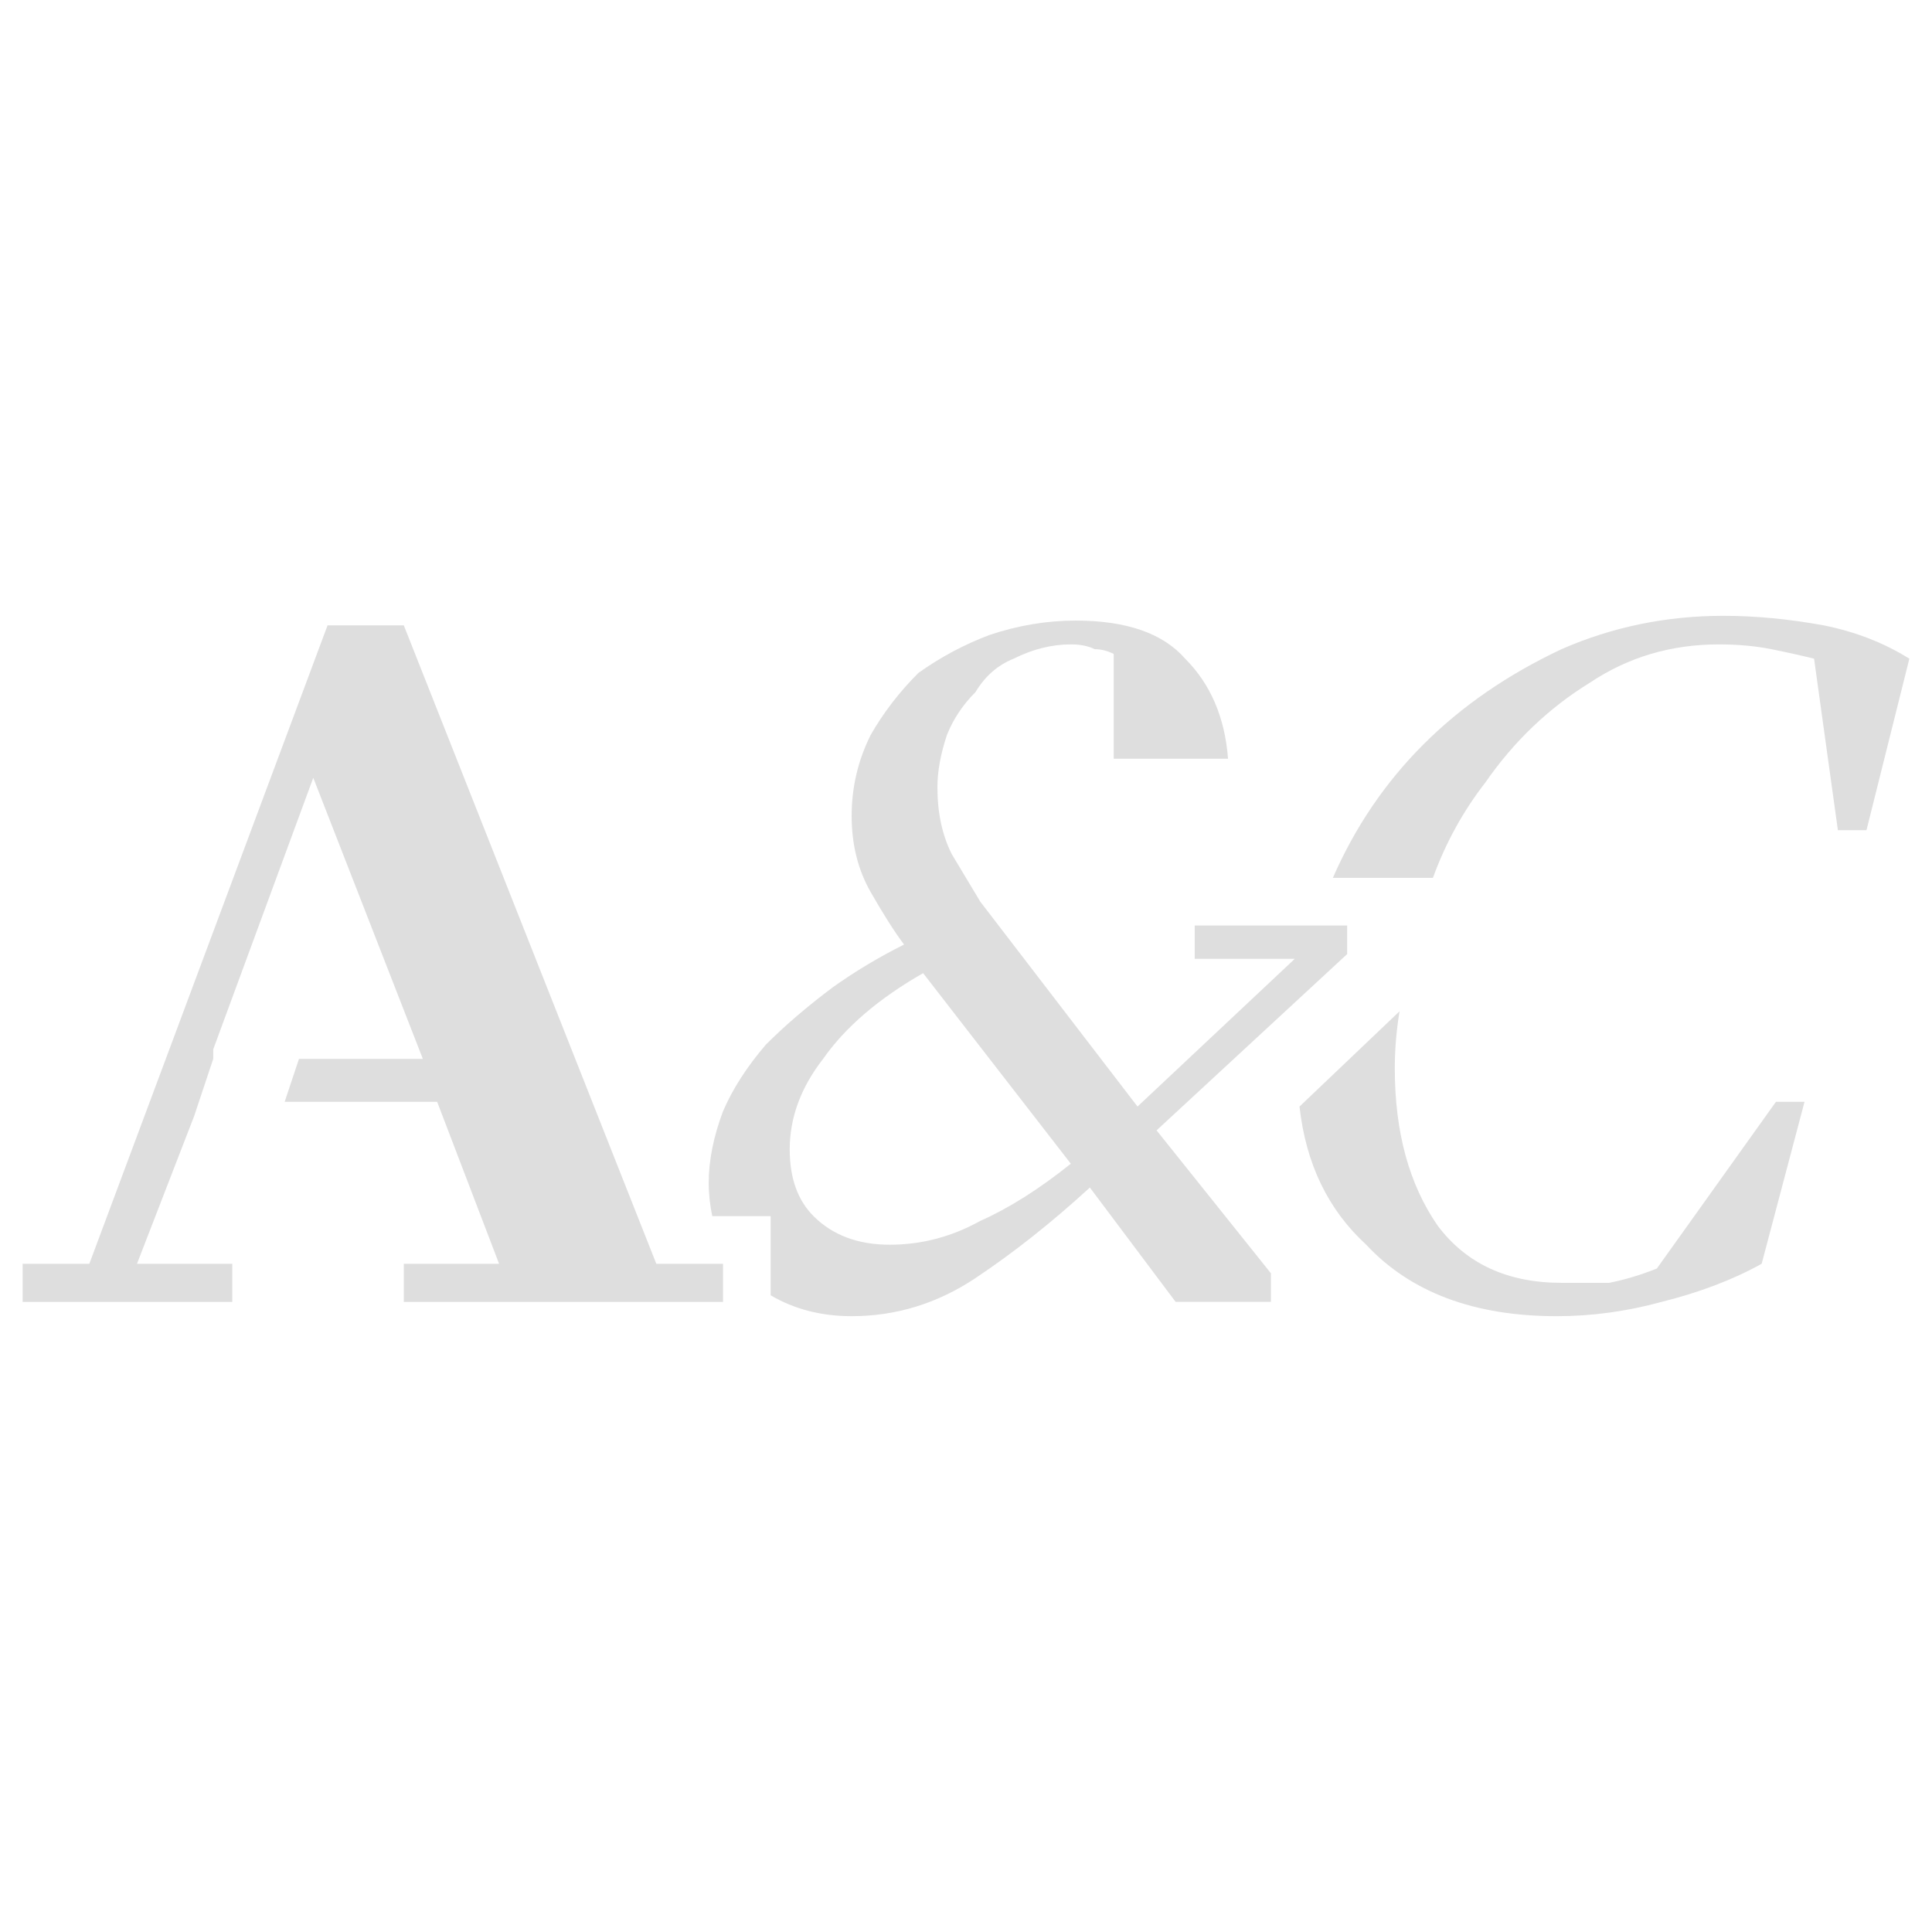 <?xml version="1.0" encoding="UTF-8"?>
<svg id="Livello_1" xmlns="http://www.w3.org/2000/svg" version="1.1" viewBox="0 0 1024 1024">
  <!-- Generator: Adobe Illustrator 30.0.0, SVG Export Plug-In . SVG Version: 2.1.1 Build 123)  -->
  <path d="M347.859,669.828l-133.838-338.384h-40.404l-126.263,338.384H12v20.202h111.111v-20.202h-50.505l30.303-78.283,10.101-30.303v-5.051l53.03-143.939,58.081,148.99h-65.657l-7.576,22.727h80.808l32.828,85.859h-50.505v20.202h169.192v-20.202s-35.354,0-35.354,0Z" fill="#dedede" fill-rule="evenodd"/>
  <path d="M878.162,672.354c-8.417,3.367-16.835,5.892-25.253,7.576h-25.253c-28.619,0-50.505-10.101-65.657-30.303-15.151-21.886-22.727-49.663-22.727-83.333,0-10.101.842-20.202,2.525-30.303l-53.03,50.505c3.367,30.303,15.151,54.714,35.354,73.232,23.569,25.253,57.239,37.879,101.01,37.879,18.518,0,37.037-2.525,55.555-7.576,20.202-5.05,37.879-11.784,53.03-20.202l22.727-85.859h-15.151l-63.131,88.384Z" fill="#dedede"/>
  <path d="M966.546,331.444c-18.519-3.367-36.195-5.051-53.03-5.051-30.303,0-58.923,5.892-85.859,17.677-28.619,13.468-53.03,30.303-73.232,50.505-20.202,20.202-36.195,43.771-47.98,70.707h53.03c6.734-18.519,15.993-35.354,27.778-50.505,15.151-21.886,33.67-39.562,55.555-53.03,20.202-13.468,42.929-20.202,68.182-20.202,10.101,0,19.36.842,27.778,2.525,8.418,1.684,15.993,3.367,22.727,5.051l12.626,90.909h15.151l22.727-90.909c-13.468-8.418-28.62-14.31-45.455-17.677h0Z" fill="#dedede"/>
  <path d="M714.021,490.535h-80.808v17.677h53.031l-83.335,78.282-83.333-108.586c-5.051-8.417-10.1-16.834-15.151-25.253-5.051-10.1-7.575-21.885-7.575-35.353,0-8.419,1.683-17.677,5.049-27.779,3.368-8.417,8.419-15.992,15.152-22.726,5.051-8.419,11.785-14.311,20.202-17.677,10.102-5.051,20.202-7.575,30.303-7.575,5.051,0,9.259.842,12.626,2.525,3.366,0,6.734.842,10.1,2.525v55.556h60.607c-1.683-21.885-9.26-39.562-22.728-53.03-11.785-13.468-31.145-20.202-58.081-20.202-15.151,0-30.303,2.525-45.454,7.575-13.468,5.051-26.094,11.785-37.879,20.202-10.102,10.102-18.519,21.043-25.253,32.828-6.734,13.468-10.102,27.779-10.102,42.93s3.368,28.62,10.102,40.403c6.734,11.785,12.626,21.045,17.677,27.779-13.469,6.734-26.096,14.309-37.879,22.726-13.469,10.102-25.253,20.203-35.354,30.303-10.102,11.785-17.677,23.569-22.728,35.354-5.051,13.468-7.575,26.094-7.575,37.879,0,6.362.741,12.169,1.879,17.677h30.949v41.966c12.486,7.338,26.777,11.063,42.93,11.063,23.569,0,45.456-6.734,65.658-20.202,20.202-13.468,40.403-29.462,60.605-47.98l45.456,60.607h50.505v-15.152l-60.607-75.758,101.01-93.433v-15.152ZM519.576,647.101c-15.151,8.417-31.145,12.626-47.98,12.626s-30.302-5.051-40.403-15.151c-8.417-8.419-12.626-20.203-12.626-35.354,0-16.836,5.892-32.828,17.677-47.98,11.785-16.834,29.46-31.986,53.03-45.454l78.284,101.01c-16.836,13.468-32.83,23.569-47.98,30.303Z" fill="#dedede"/>
</svg>